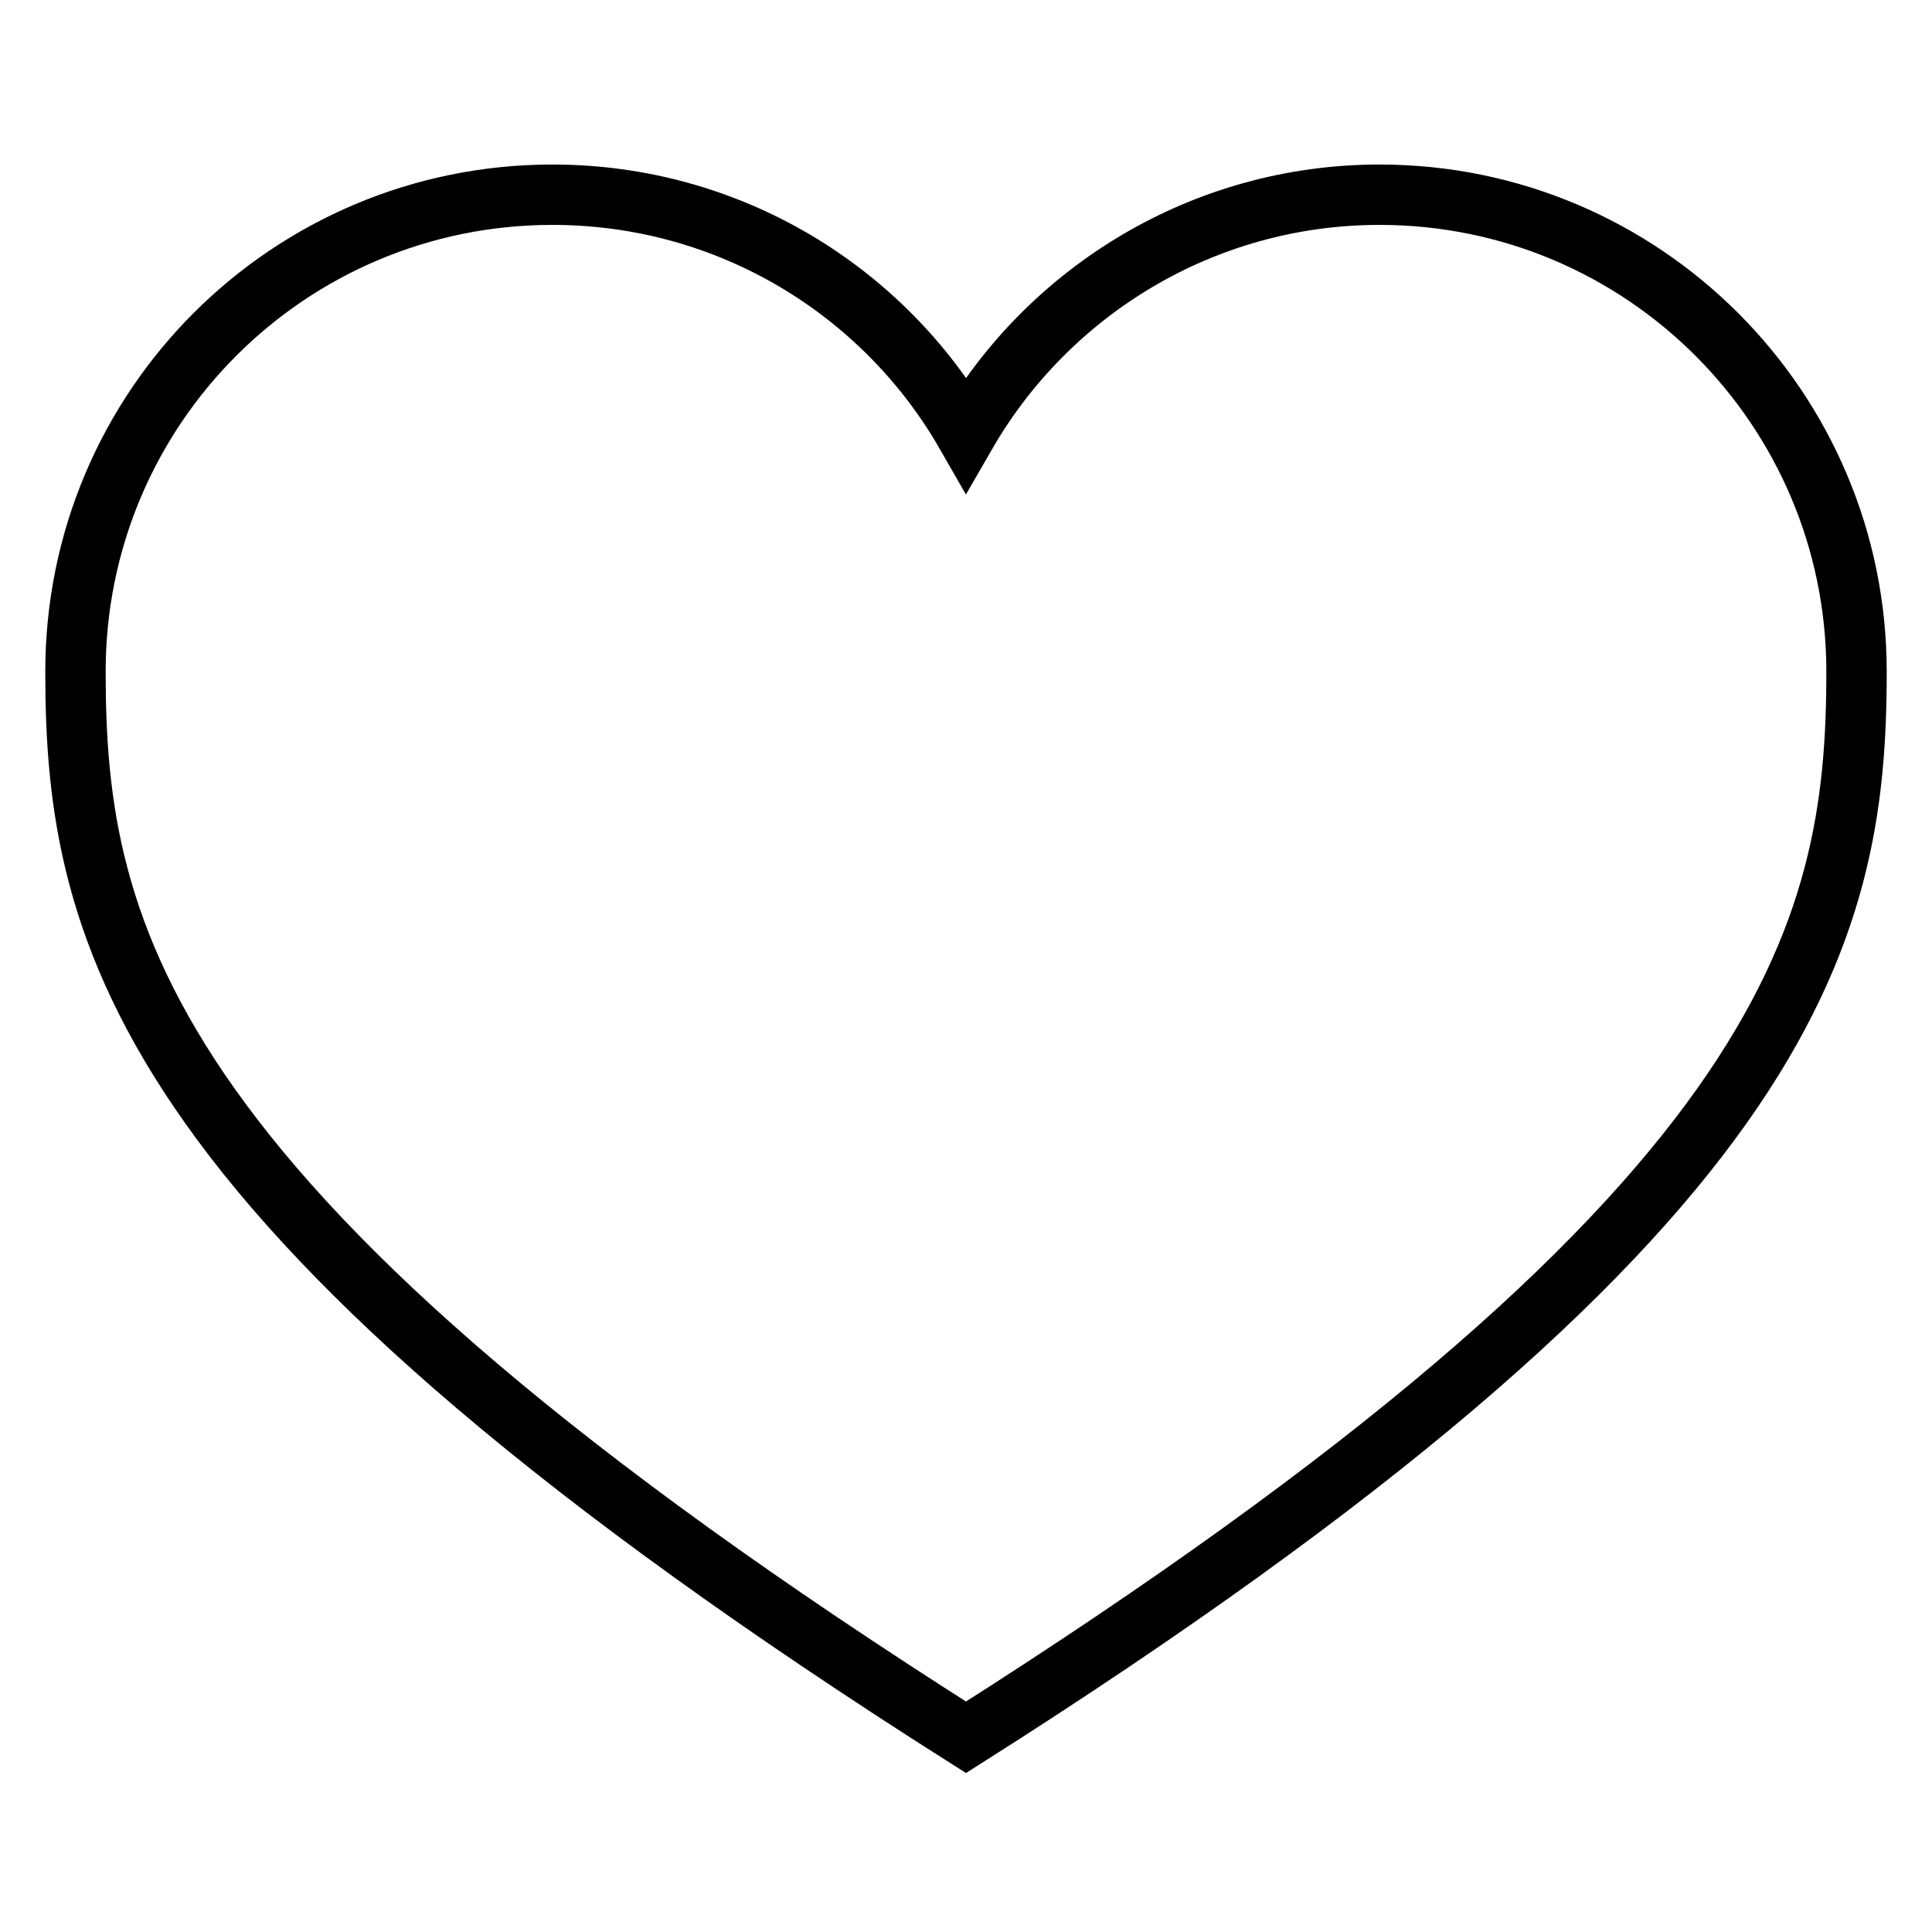 <?xml version="1.0" encoding="utf-8"?>
<!-- Svg Vector Icons : http://www.onlinewebfonts.com/icon -->
<!DOCTYPE svg PUBLIC "-//W3C//DTD SVG 1.1//EN" "http://www.w3.org/Graphics/SVG/1.1/DTD/svg11.dtd">
<svg version="1.1" xmlns="http://www.w3.org/2000/svg" xmlns:xlink="http://www.w3.org/1999/xlink" x="0px" y="0px" viewBox="0 0 256 256" enable-background="new 0 0 256 256" xml:space="preserve">
<g><g><path stroke-width="8" fill-opacity="0" stroke="#000000"  d="M128,230.2C18.4,160.7,10,124,10,89s28.3-63.2,63.2-63.2c23.4,0,43.9,12.7,54.8,31.7c10.9-18.9,31.4-31.7,54.8-31.7c34.9,0,63.2,28.3,63.2,63.2S237.6,160.7,128,230.2z"/></g></g>
</svg>